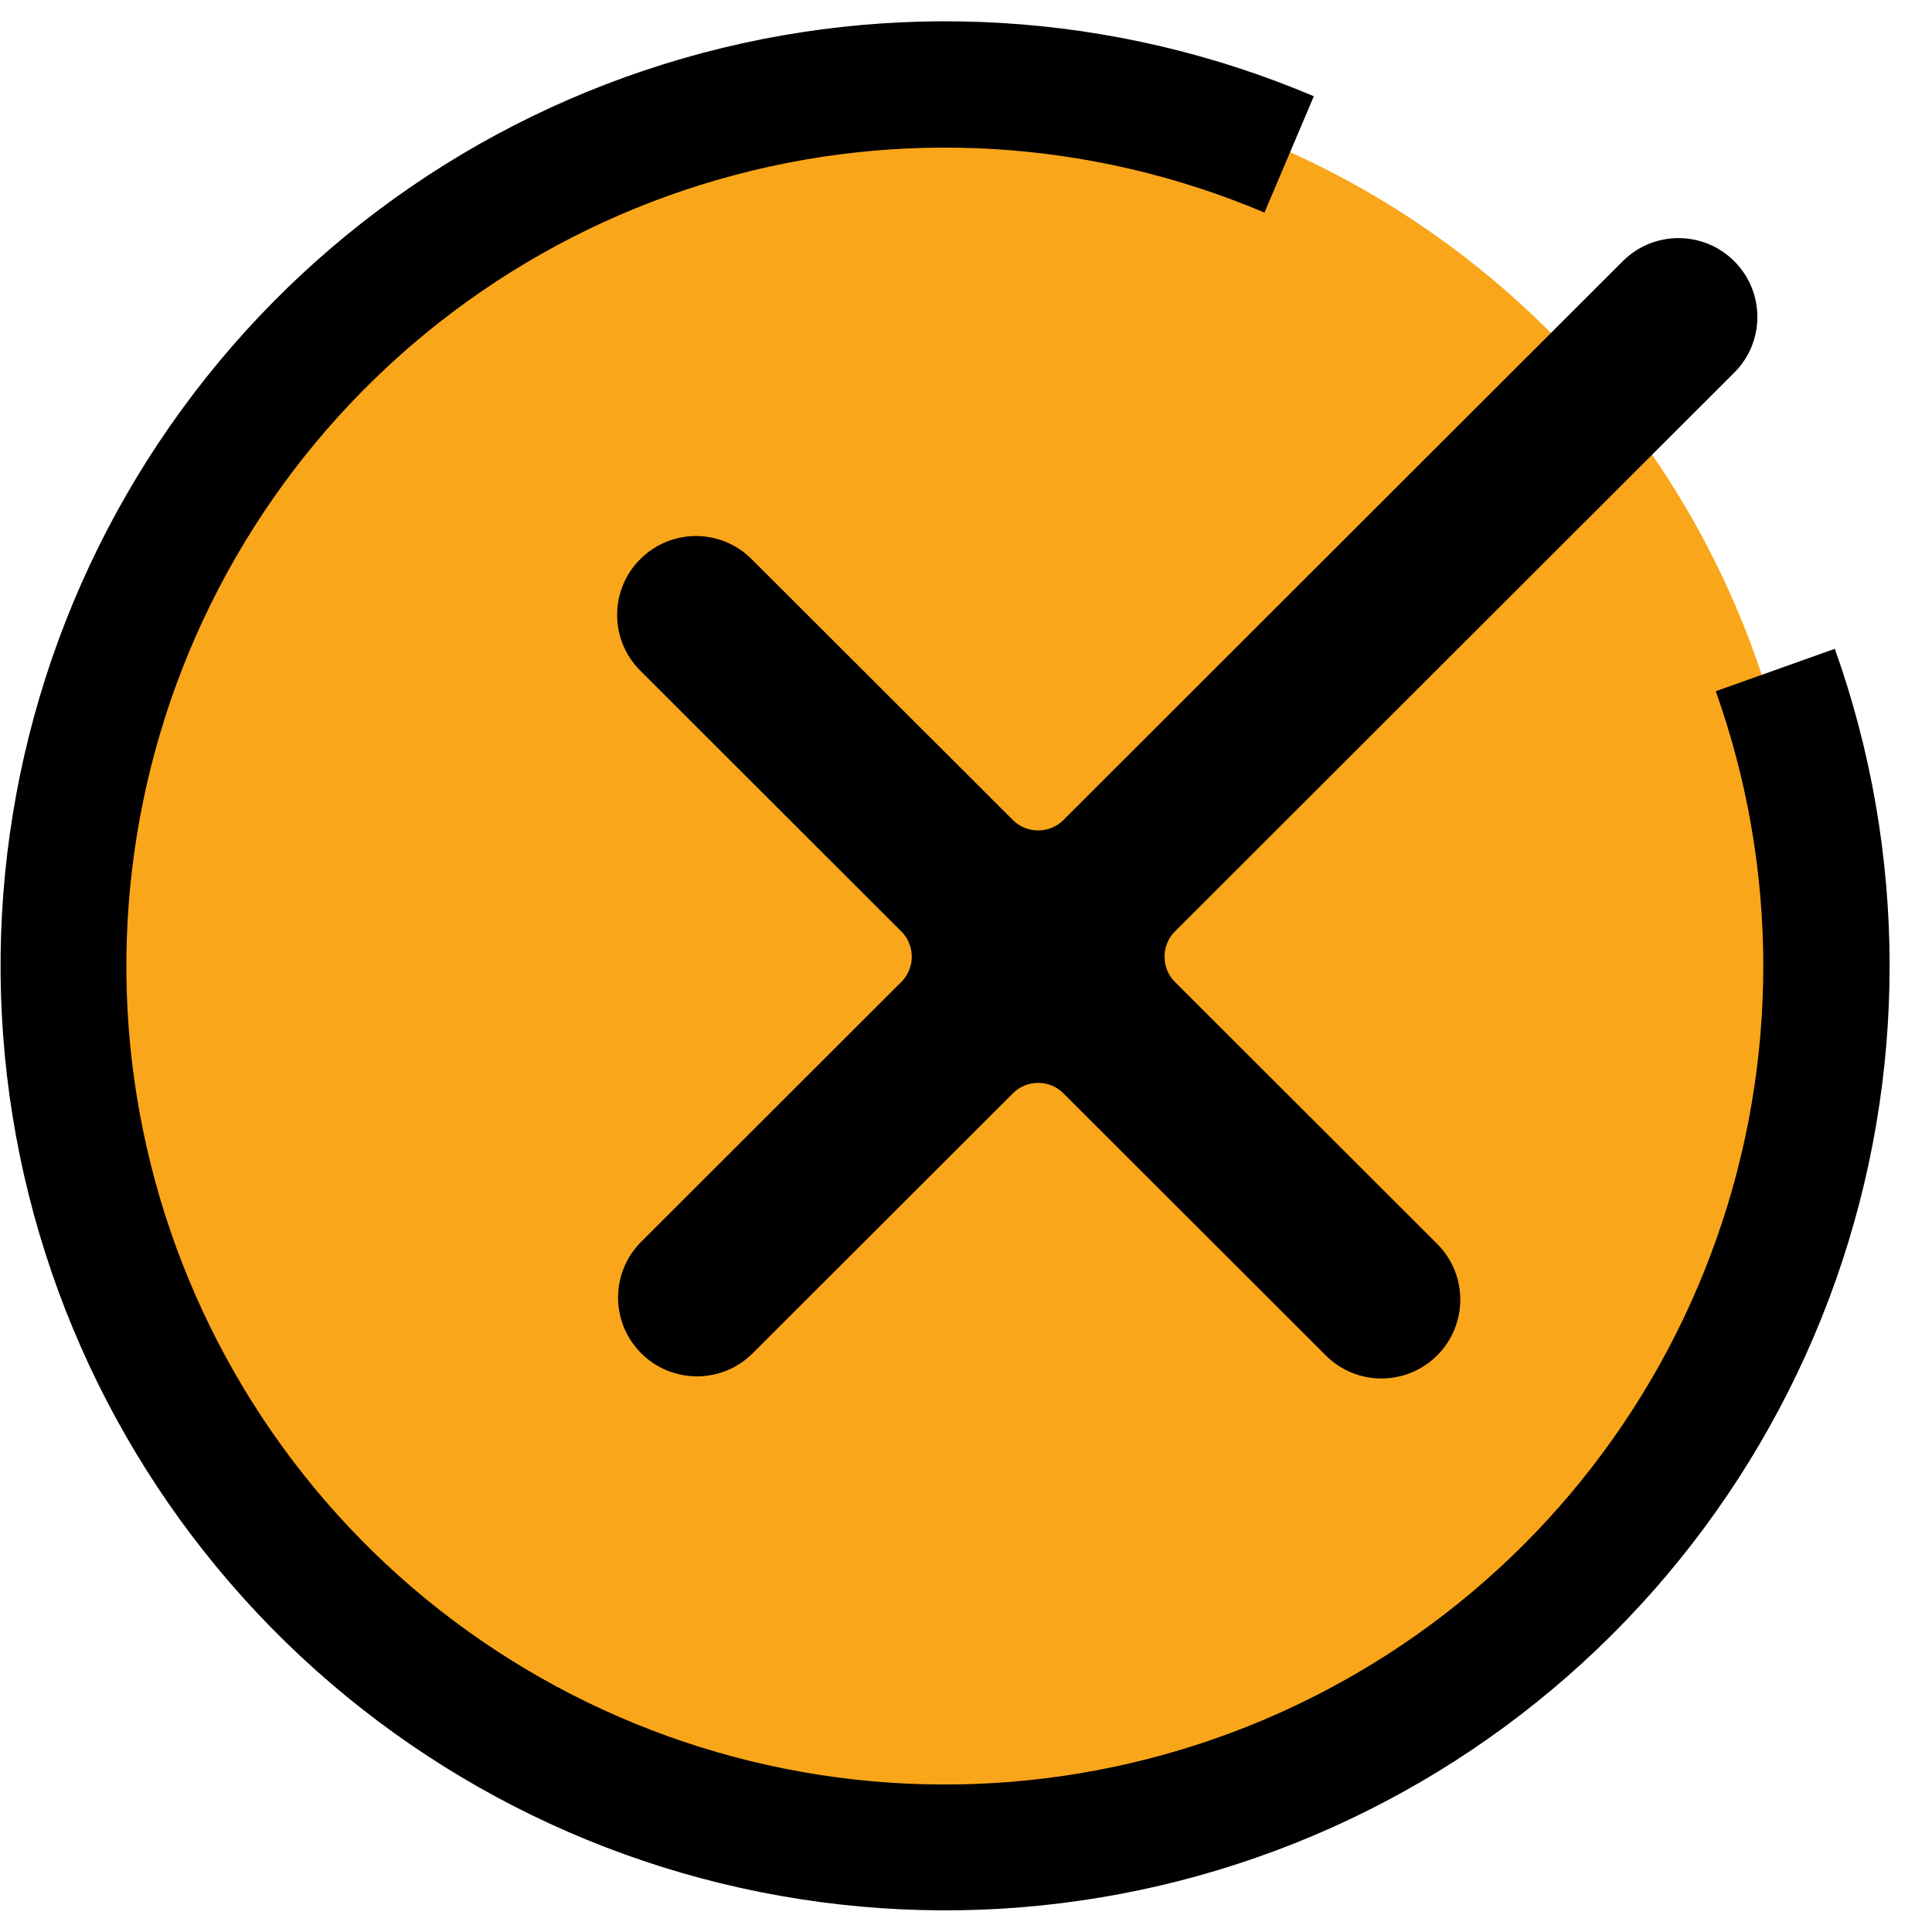 <svg width="27" height="27" viewBox="0 0 27 27" fill="none" xmlns="http://www.w3.org/2000/svg">
<g clip-path="url(#clip0_166_24597)">
<path d="M12.997 25.538C19.76 25.538 25.242 20.056 25.242 13.293C25.242 6.53 19.76 1.048 12.997 1.048C6.234 1.048 0.752 6.53 0.752 13.293C0.752 20.056 6.234 25.538 12.997 25.538Z" fill="#FAA61A"/>
<path d="M24.13 3.756L24.024 3.862L24.13 3.756C23.76 3.386 23.157 3.384 22.786 3.755L14.967 11.566C14.713 11.819 14.302 11.819 14.049 11.566L10.397 7.919C10.026 7.548 9.424 7.549 9.054 7.92C8.682 8.29 8.681 8.893 9.053 9.265L12.701 12.91C12.956 13.164 12.956 13.576 12.701 13.83L9.066 17.461C8.694 17.832 8.696 18.436 9.067 18.806C9.438 19.177 10.04 19.178 10.411 18.808L14.049 15.174C14.303 14.92 14.714 14.92 14.968 15.174L18.635 18.837C19.006 19.208 19.608 19.206 19.979 18.836C20.35 18.465 20.351 17.862 19.98 17.491L16.315 13.83C16.061 13.576 16.061 13.164 16.315 12.91L24.131 5.101C24.503 4.73 24.502 4.127 24.13 3.756Z" fill="black" stroke="black" stroke-width="0.3" stroke-linejoin="round"/>
<path d="M25.642 9.067C26.659 11.921 26.663 15.039 25.654 17.895C24.644 20.753 22.682 23.175 20.098 24.757C17.513 26.338 14.463 26.983 11.46 26.581C8.456 26.18 5.682 24.758 3.604 22.553C1.525 20.348 0.268 17.496 0.044 14.474C-0.18 11.452 0.642 8.445 2.373 5.958C4.103 3.471 6.637 1.655 9.548 0.815C12.46 -0.025 15.571 0.162 18.361 1.345L17.671 2.971C15.254 1.946 12.557 1.783 10.034 2.511C7.511 3.238 5.316 4.812 3.816 6.967C2.316 9.122 1.603 11.728 1.797 14.346C1.992 16.965 3.081 19.437 4.882 21.348C6.683 23.258 9.087 24.49 11.69 24.838C14.293 25.186 16.936 24.627 19.175 23.256C21.415 21.886 23.114 19.786 23.989 17.31C24.864 14.835 24.86 12.133 23.978 9.66L25.642 9.067Z" fill="black"/>
</g>
<defs>
<clipPath id="clip0_166_24597">
<rect width="26.408" height="26.408" fill="white" transform="translate(0 0.296)"/>
</clipPath>
</defs>
</svg>

